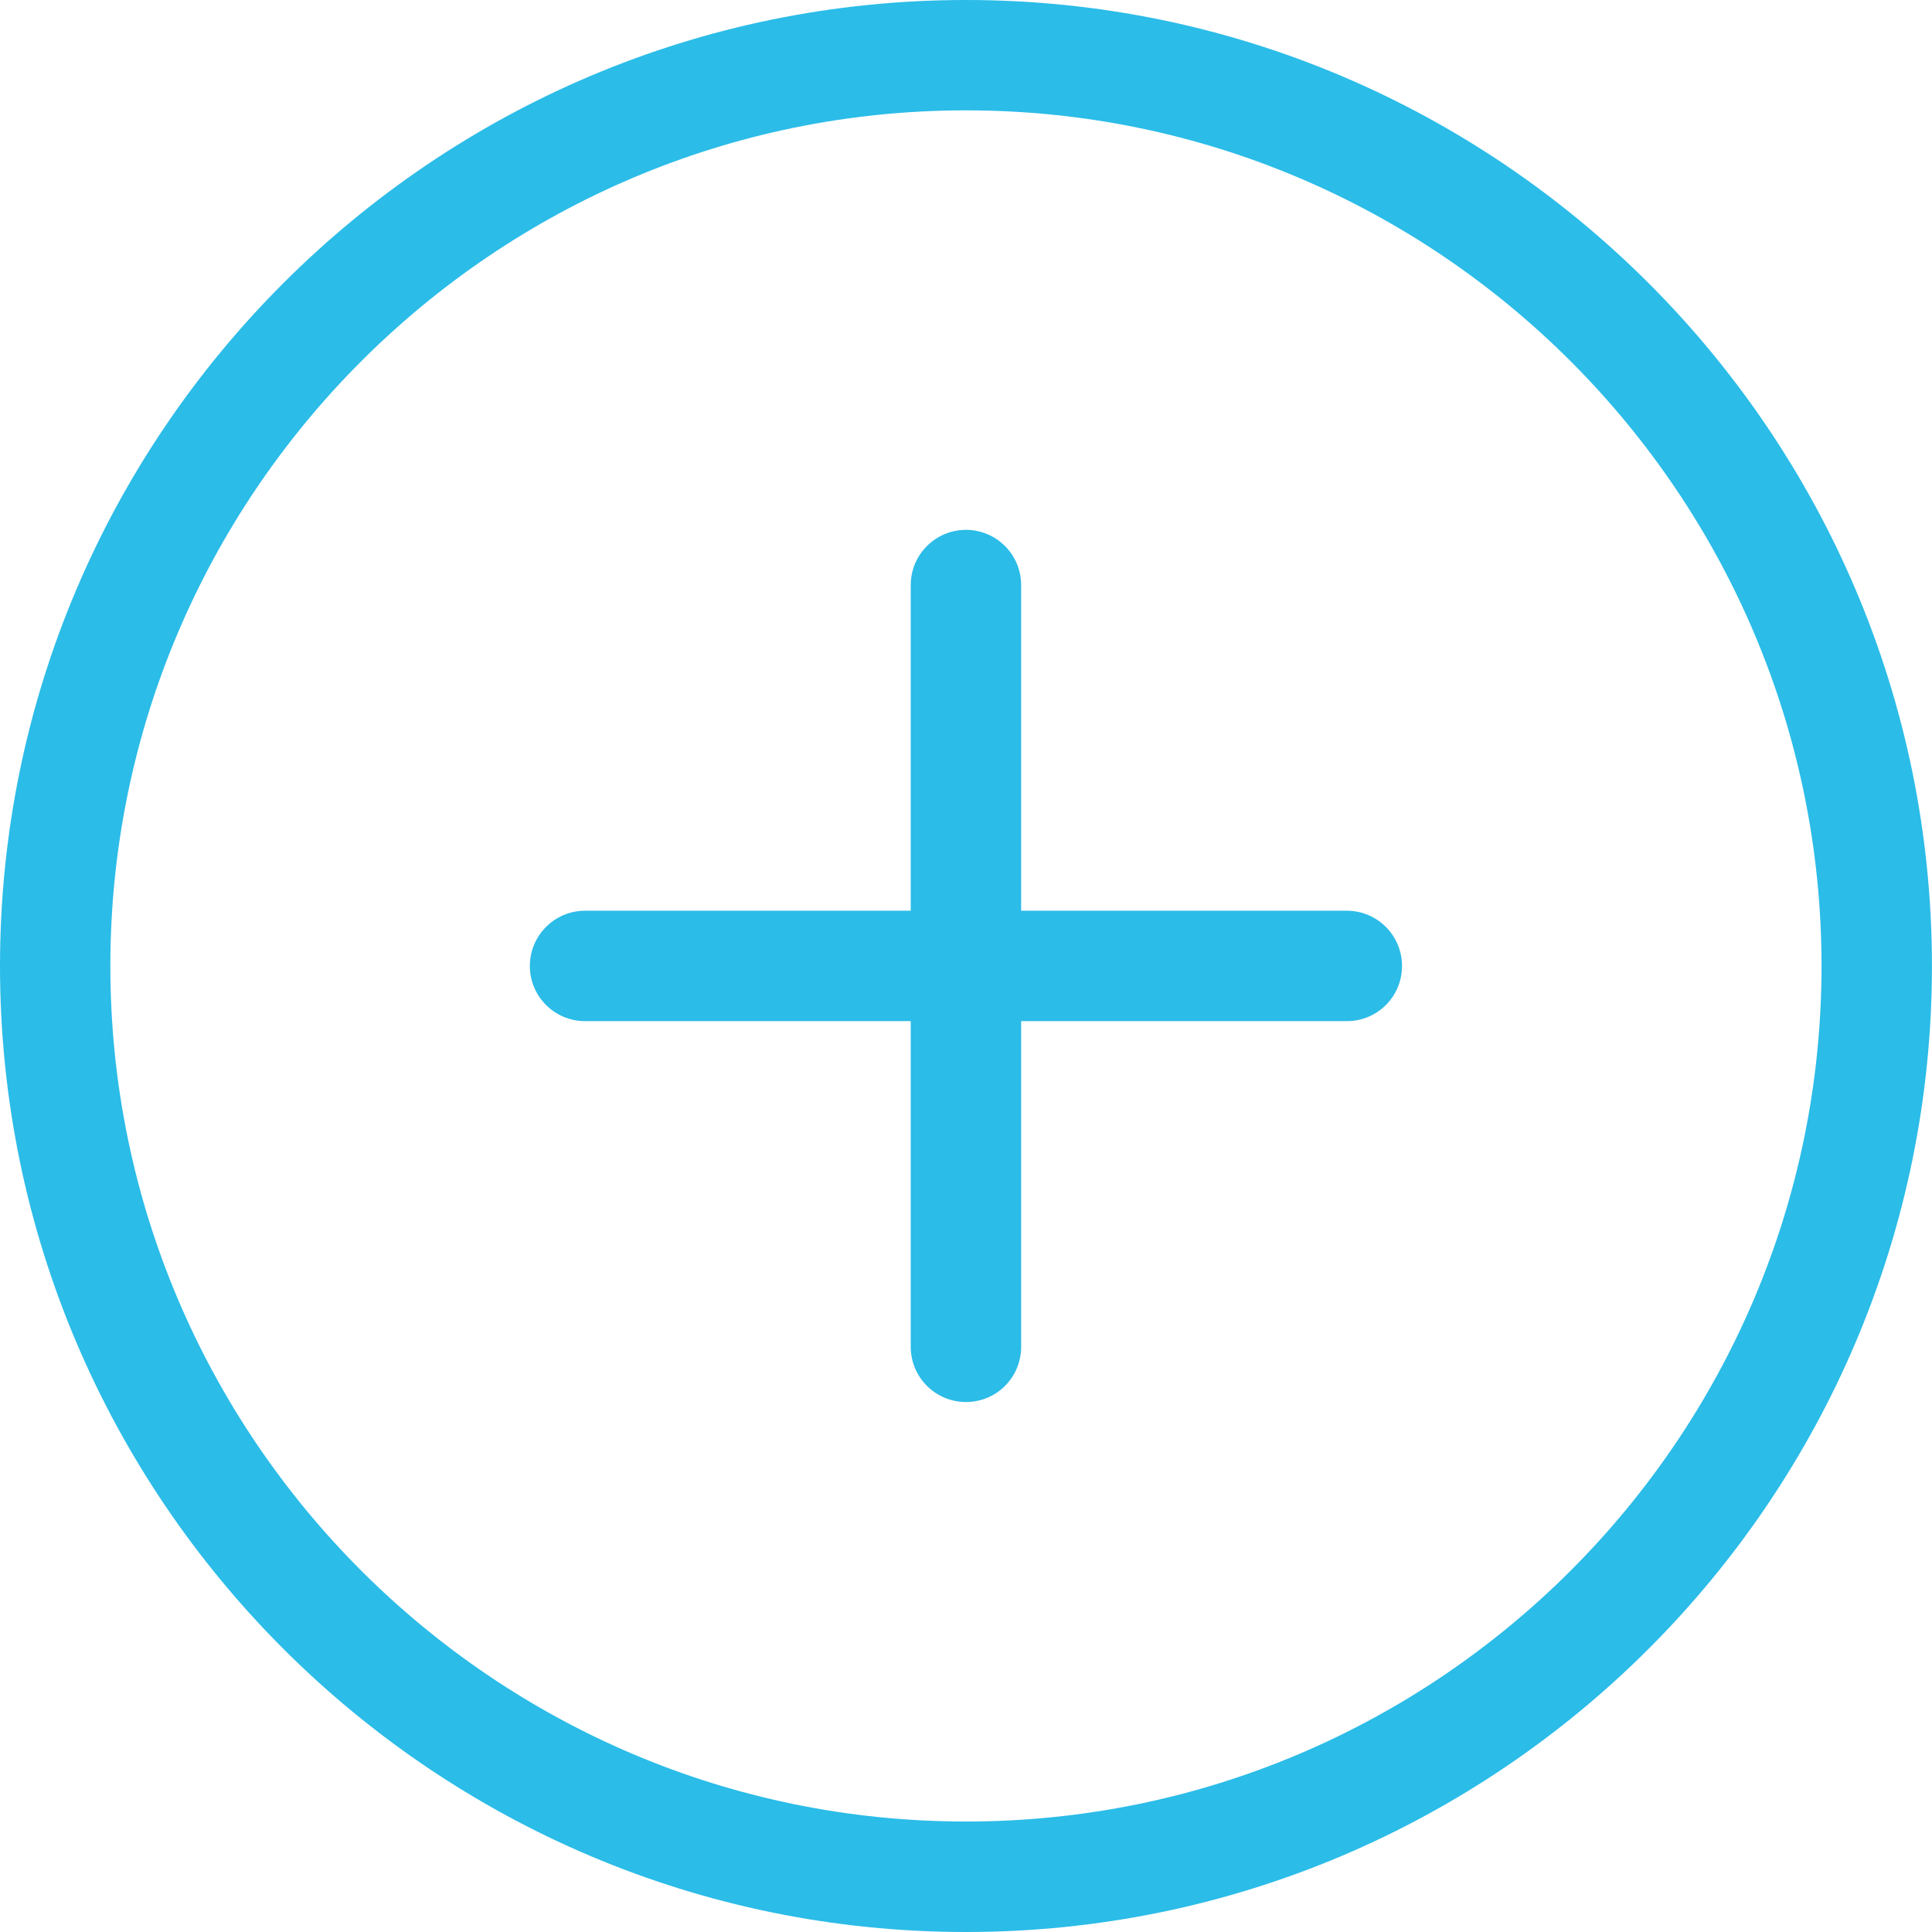 <?xml version="1.0" encoding="iso-8859-1"?>
<!-- Generator: Adobe Illustrator 19.1.0, SVG Export Plug-In . SVG Version: 6.00 Build 0)  -->
<svg xmlns="http://www.w3.org/2000/svg" xmlns:xlink="http://www.w3.org/1999/xlink" version="1.1" id="Capa_1" x="0px" y="0px" viewBox="0 0 31.059 31.059" style="enable-background:new 0 0 31.059 31.059;" xml:space="preserve" width="512px" height="512px">
<g>
	<g>
		<path d="M15.529,31.059C6.966,31.059,0,24.092,0,15.529C0,6.966,6.966,0,15.529,0    c8.563,0,15.529,6.966,15.529,15.529C31.059,24.092,24.092,31.059,15.529,31.059z M15.529,1.774    c-7.585,0-13.755,6.171-13.755,13.755s6.17,13.754,13.755,13.754c7.584,0,13.754-6.17,13.754-13.754S23.113,1.774,15.529,1.774z" fill="#2bbce8"/>
	</g>
	<g>
		<path d="M21.652,16.416H9.406c-0.49,0-0.888-0.396-0.888-0.887c0-0.49,0.397-0.888,0.888-0.888h12.246    c0.49,0,0.887,0.398,0.887,0.888C22.539,16.02,22.143,16.416,21.652,16.416z" fill="#2bbce8"/>
	</g>
	<g>
		<path d="M15.529,22.539c-0.49,0-0.888-0.397-0.888-0.887V9.406c0-0.49,0.398-0.888,0.888-0.888    c0.49,0,0.887,0.398,0.887,0.888v12.246C16.416,22.143,16.02,22.539,15.529,22.539z" fill="#2bbce8"/>
	</g>
</g>
<g>
</g>
<g>
</g>
<g>
</g>
<g>
</g>
<g>
</g>
<g>
</g>
<g>
</g>
<g>
</g>
<g>
</g>
<g>
</g>
<g>
</g>
<g>
</g>
<g>
</g>
<g>
</g>
<g>
</g>
</svg>
